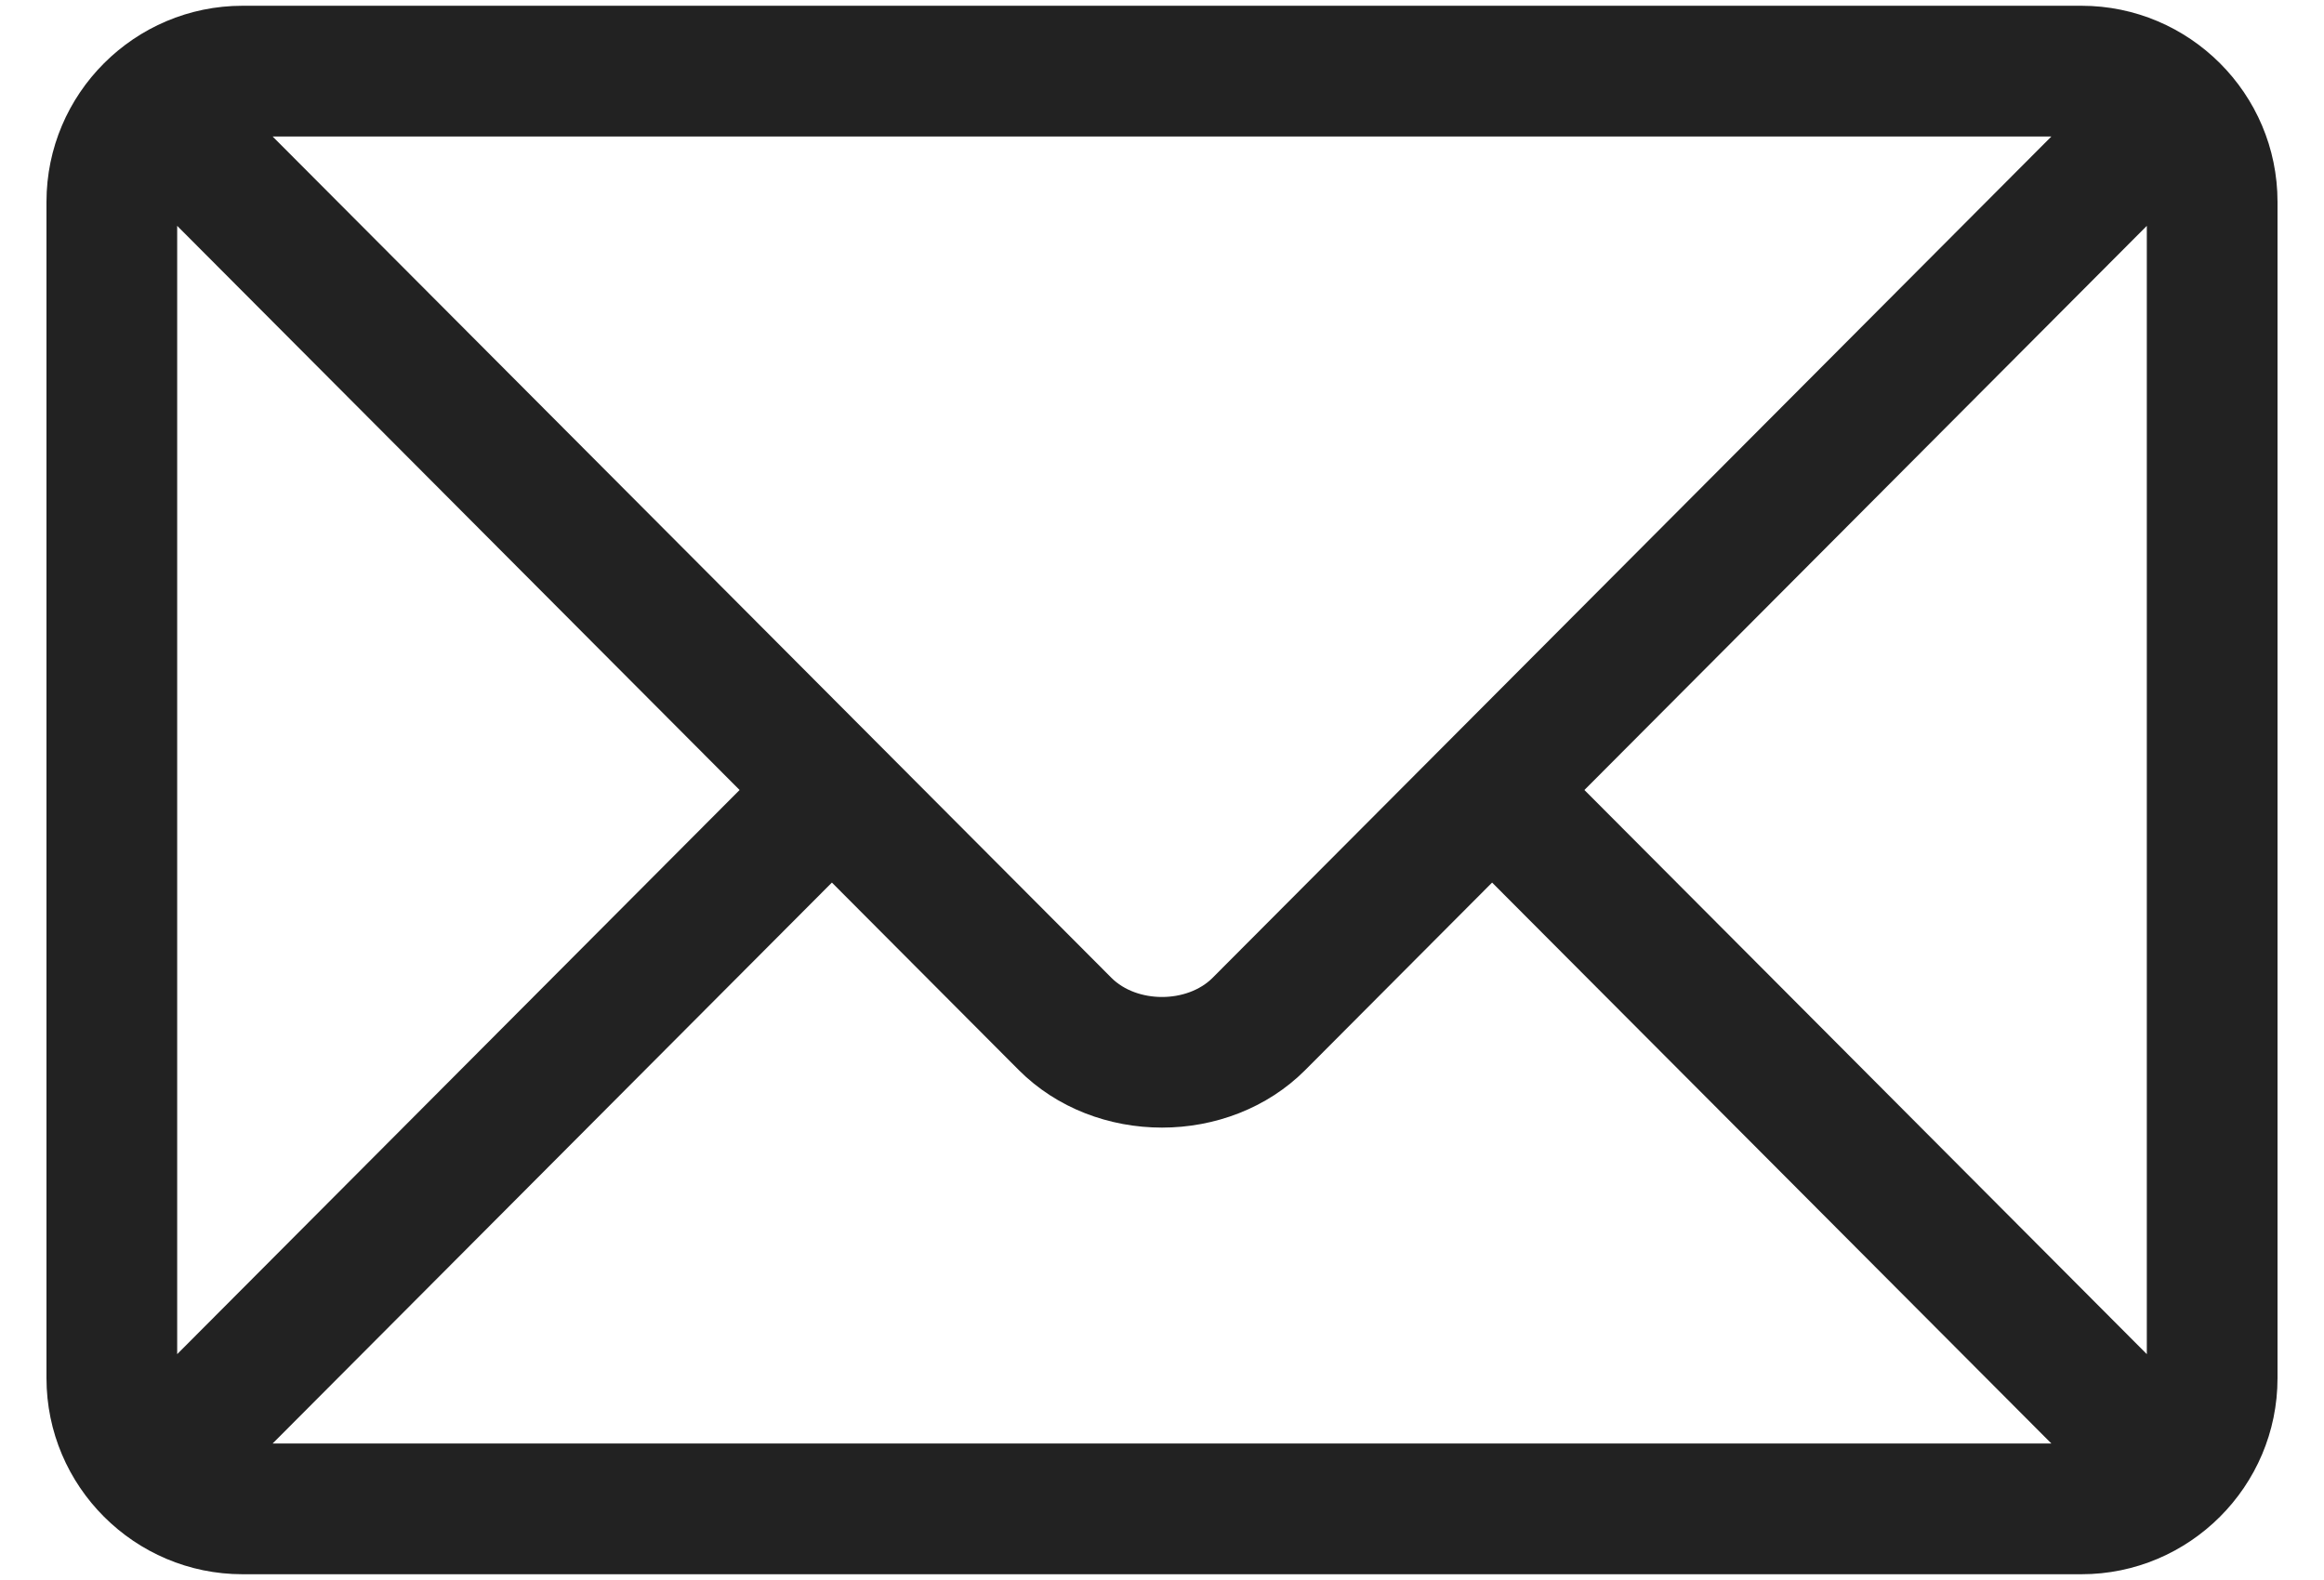 <svg xmlns="http://www.w3.org/2000/svg" width="25" height="17" viewBox="0 0 25 17" fill="none"><g id="Group"><g id="Group_2"><path id="Vector" d="M22.391 0.062H2.609C1.449 0.062 0.5 1.007 0.5 2.172V14.828C0.5 15.993 1.449 16.938 2.609 16.938H22.391C23.551 16.938 24.5 15.993 24.5 14.828V2.172C24.5 1.007 23.551 0.062 22.391 0.062ZM22.067 1.469C21.385 2.153 13.374 10.19 13.045 10.52C12.77 10.796 12.23 10.796 11.955 10.52L2.933 1.469H22.067ZM1.906 14.57V2.43L7.956 8.5L1.906 14.57ZM2.933 15.531L8.949 9.496L10.959 11.513C11.783 12.339 13.217 12.339 14.041 11.513L16.051 9.496L22.067 15.531H2.933ZM23.094 14.57L17.044 8.5L23.094 2.43V14.57Z" fill="#222222"/></g></g></svg>